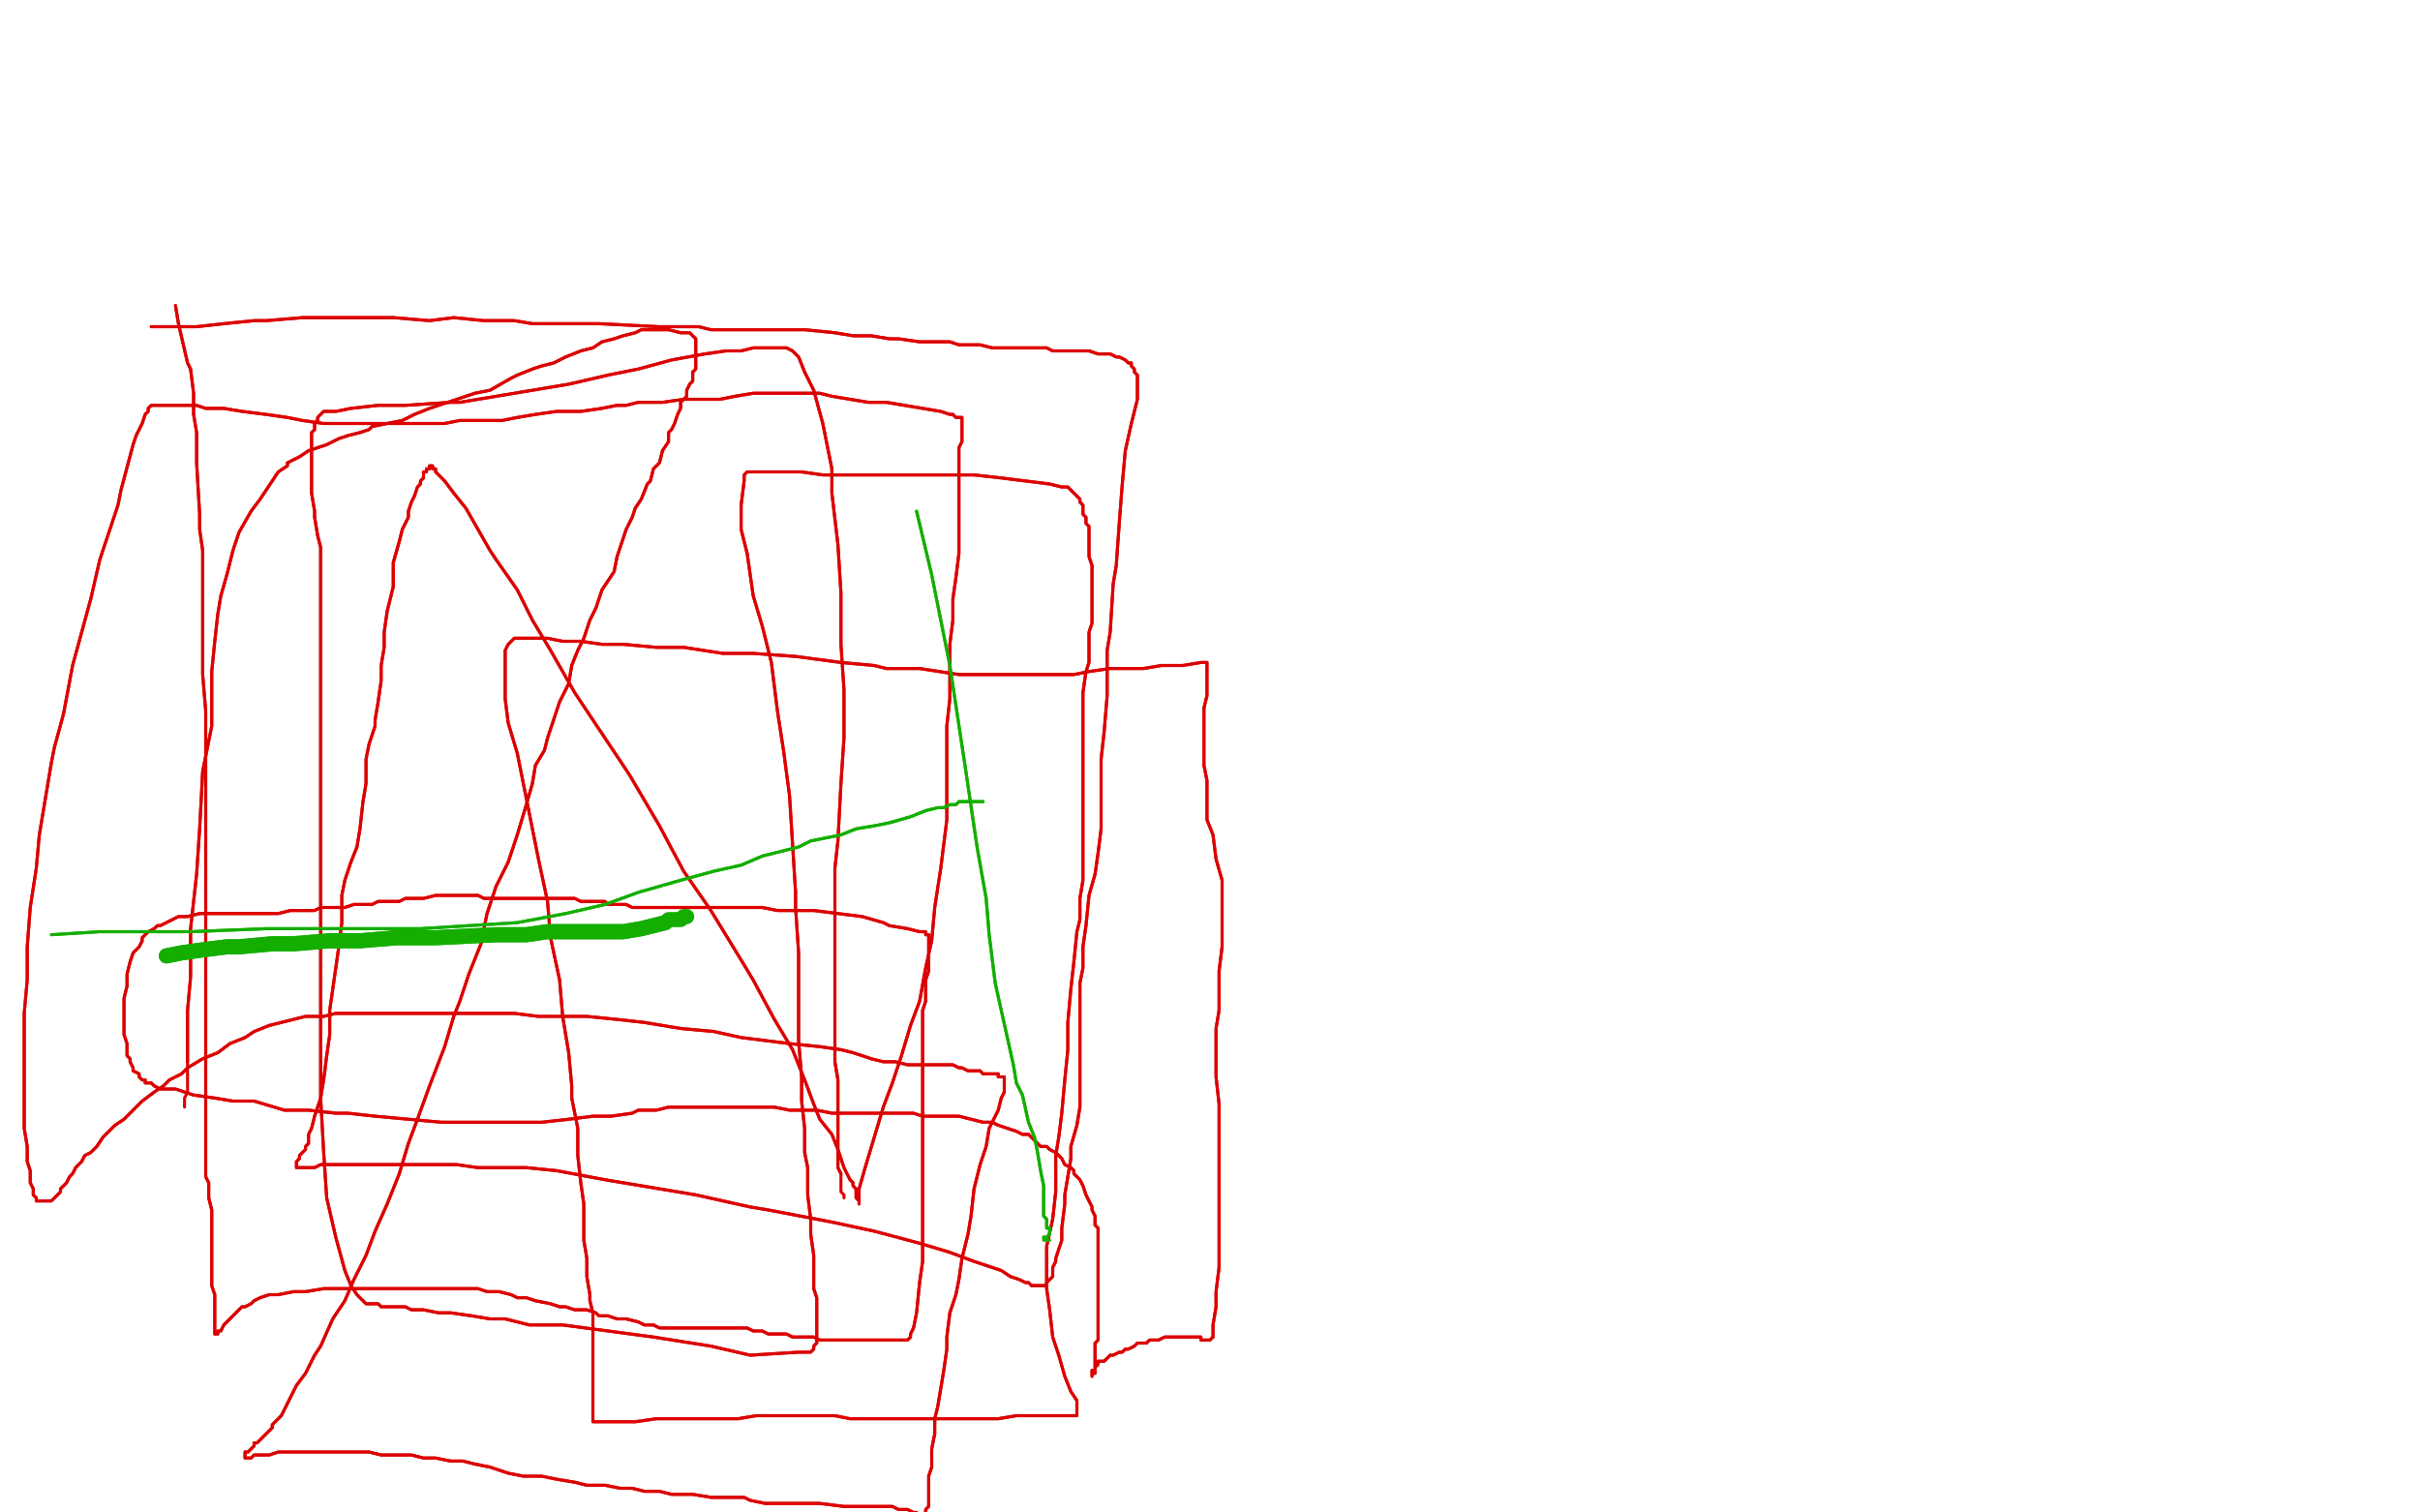 <?xml version="1.0" standalone="no"?>
<!DOCTYPE svg PUBLIC "-//W3C//DTD SVG 1.1//EN"
"http://www.w3.org/Graphics/SVG/1.1/DTD/svg11.dtd">

<svg width="800" height="500" version="1.1" xmlns="http://www.w3.org/2000/svg" xmlns:xlink="http://www.w3.org/1999/xlink" style="stroke-antialiasing: false"><desc>This SVG has been created on https://colorillo.com/</desc><rect x='0' y='0' width='800' height='500' style='fill: rgb(255,255,255); stroke-width:0' /><polyline points="58,101 58,101 58,101 59,107 59,107 62,120 62,120 63,122 63,122 64,130 64,130 64,137 64,137 65,143 65,143 65,153 66,170 66,175 67,182 67,189 67,194 67,202 67,205 67,212 67,223 68,235 68,246 68,256 68,266 68,277 68,285 68,288 68,295 68,301 68,308 68,314 68,319 68,322 68,326 68,330 68,333 68,334 68,337 68,342 68,344 68,348 68,350 68,355 68,358 68,360 68,363 68,366 68,369 68,370 68,373 68,375 68,378 68,381 68,383 68,386 68,389 69,391 69,394 69,396 70,400 70,403 70,405 70,407 70,410 70,414 70,415 70,419 70,421 70,422 70,424 70,425 71,428 71,429 71,431 71,433 71,434 71,435 71,436 71,438 71,439 71,440 71,440 71,441 71,441 71,441 72,441 72,440 73,440 74,438 75,437 76,436 77,435 78,434 79,433 80,432 81,432 83,431 84,430 86,429 89,428 92,428 97,427 101,427 107,426 112,426 118,426 120,426 125,426 131,426 136,426 142,426 147,426 151,426 158,426 161,427 165,427 169,428 171,429 174,429 177,430 182,431 185,432 187,432 190,433 194,433 197,434 198,435 201,435 204,436 207,436 211,437 213,438 216,438 218,439 222,439 224,439 226,439 227,439 232,439 233,439 236,439 239,439 241,439 243,439 245,439 247,439 249,440 252,440 254,441 255,441 258,441 260,441 262,442 265,442 266,442 269,442 271,443 272,443 275,443 276,443 278,443 279,443 282,443 284,443 286,443 288,443 290,443 292,443 293,443 294,443 295,443 297,443 297,443 299,443 299,443 300,443 301,442 301,441 302,439 303,434 304,424 305,417 305,407 305,398 305,394 305,383 305,380 305,375 305,372 305,368 305,364 305,358 305,355 305,351 305,348 305,347 305,344 305,342 305,340 305,337 305,334 306,331 306,328 306,325 306,324 307,321 307,319 307,317 307,316 307,315 307,313 307,313 307,312 307,311 307,311 307,310 307,310 307,309 307,309 306,309 306,308 305,308 304,308 300,307 294,306 292,305 285,303 277,302 269,301 263,301 257,301 252,300 247,300 241,300 235,300 232,300 228,300 226,300 222,300 218,300 216,300 212,300 209,300 207,299 205,299 204,299 203,299 201,299 200,298 199,298 198,298 197,298 196,298 195,298 194,298 192,298 190,297 186,297 184,297 182,297 180,297 177,297 175,297 173,297 172,297 169,297 167,297 164,297 162,297 160,297 158,296 154,296 152,296 148,296 145,296 144,296 140,297 138,297 136,297 134,297 132,298 130,298 125,298 123,299 122,299 121,299 118,299 117,299 114,300 112,300 109,300 106,300 104,301 102,301 99,301 97,301 96,301 92,302 89,302 86,302 84,302 81,302 78,302 76,302 73,302 70,302 67,302 66,302 62,303 61,303 59,303 57,304 55,305 53,306 52,306 51,307 49,308 48,309 47,310 47,311 46,313 44,315 43,318 42,322 42,324 42,326 41,330 41,332 41,336 41,339 41,342 42,345 42,346 42,348 42,349 43,350 43,351 44,353 44,354 46,355 46,356 47,357 48,357 48,358 50,358 51,359 53,360 58,360 64,362 71,363 77,364 84,364 94,367 102,367 111,368 115,368 124,369 135,370 146,371 154,371 161,371 170,371 179,371 188,370 196,369 202,369 209,368 211,367 217,367 221,366 226,366 232,366 236,366 241,366 245,366 251,366 256,366 261,367 264,367 270,367 275,368 280,368 284,368 289,368 294,368 298,368 302,368 305,369 310,369 312,369 315,369 317,369 321,370 325,371 328,371 330,372 333,373 336,374 338,375 340,375 341,376 342,377 343,378 344,379 346,379 347,380 349,381 350,382 351,383 352,385 354,386 355,387 355,388 357,390 358,392 359,395 360,397 361,399 361,400 362,402 362,403 362,405 363,406 363,407 363,410 363,411 363,413 363,416 363,418 363,420 363,423 363,425 363,429 363,431 363,432 363,433 363,435 363,437 363,439 363,440 363,442 363,443 362,444 362,445 362,446 362,447 362,448 362,449 362,450 362,451 362,451 362,452 362,452 362,453 361,453 361,454 361,454 361,455 361,455 361,455 361,454 362,454 362,453 362,453 362,452 362,452 363,451 363,451 363,450 364,450 364,450 365,450 366,449 367,448 368,448 370,447 371,447 372,446 373,446 375,445 376,444 378,444 379,444 380,443 381,443 382,443 383,443 385,442 386,442 387,442 388,442 389,442 391,442 392,442 393,442 394,442 395,442 396,442 397,442 397,443 398,443 399,443 399,443 400,443 400,443 401,442 401,441 401,440 401,438 402,432 402,427 403,419 403,409 403,399 403,391 403,383 403,375 403,368 403,365 402,356 402,349 402,340 403,334 403,328 403,321 404,313 404,307 404,300 404,294 404,291 402,284 401,276 399,271 399,262 399,258 398,253 398,248 398,242 398,239 398,235 398,234 399,230 399,229 399,228 399,227 399,226 399,224 399,224 399,223 399,222 399,221 399,221 399,220 399,220 399,219 398,219 397,219 391,220 384,220 378,221 372,221 367,221 360,222 355,223 345,223 338,223 332,223 325,223 317,223 304,221 293,221 289,220 278,219 263,217 249,216 239,216 226,214 217,214 206,213 199,213 192,212 186,212 181,211 177,211 175,211 174,211 173,211 172,211 171,211 170,211 169,212 169,212 168,213 167,215 167,217 167,222 167,227 167,231 168,239 171,249 173,259 176,274 178,284 181,298 182,310 185,324 186,336 188,348 189,359 189,363 191,373 191,382 192,391 193,398 193,405 193,410 194,416 194,422 195,428 195,430 196,434 196,438 196,442 196,445 196,448 196,452 196,454 196,457 196,459 196,461 196,463 196,463 196,464 196,466 196,467 196,468 196,468 196,469 196,470 196,470 197,470 198,470 199,470 200,470 205,470 210,470 217,469 223,469 232,469 239,469 244,469 250,468 254,468 259,468 265,468 269,468 276,468 281,469 287,469 292,469 299,469 304,469 312,469 315,469 319,469 325,469 330,469 336,468 341,468 345,468 348,468 350,468 350,468 352,468 353,468 354,468 355,468 355,468 356,468 356,468 356,467 356,466 356,465 356,464 356,463 354,460 352,455 350,448 348,442 347,433 346,426 346,418 346,412 348,403 349,394 349,390 349,382 350,376 351,368 352,357 353,347 353,338 354,327 355,318 356,308 357,304 357,297 358,291 358,287 358,279 358,272 358,264 358,260 358,254 358,248 358,240 358,235 358,234 358,229 359,222 360,219 360,216 360,213 360,209 361,206 361,201 361,197 361,194 361,191 361,190 361,187 360,184 360,182 360,180 360,179 360,177 360,176 360,174 359,173 359,171 358,170 358,169 358,168 358,167 357,166 357,165 357,165 356,164 356,164 355,163 355,163 354,162 354,162 353,161 351,161 347,160 339,159 331,158 322,157 314,157 303,157 297,157 288,157 281,157 279,157 272,157 265,156 261,156 256,156 253,156 252,156 250,156 249,156 248,156 247,156 246,157 246,159 245,167 245,175 247,183 249,197 252,207 255,219 257,235 259,248 261,263 262,279 263,295 263,300 264,315 264,324 264,334 264,344 265,356 265,364 266,373 266,381 267,386 267,395 268,403 268,408 269,415 269,420 269,426 270,429 270,433 270,436 270,439 270,441 270,443 270,444 269,445 269,446 268,447 264,447 248,448 235,445 216,442 201,440 186,438 175,438 167,436 162,436 156,435 149,434 145,434 140,433 136,433 134,432 130,432 128,432 126,432 125,431 124,431 123,431 123,431 122,431 121,431 120,430 120,430 119,429 118,428 116,425 114,420 111,409 108,396 107,381 106,363 106,343 106,331 106,312 106,297 106,283 106,265 106,261 106,250 106,238 106,226 106,217 106,207 106,198 106,188 106,181 105,177 104,171 104,169 103,163 103,158 103,154 103,151 103,148 103,146 103,145 103,143 104,142 104,141 104,140 104,140 105,139 105,138 106,137 106,137 107,136 108,136 111,136 116,135 125,134 134,134 149,133 152,133 164,131 176,129 188,127 201,124 211,122 222,119 233,117 240,116 245,116 249,115 251,115 255,115 257,115 258,115 259,115 260,115 262,116 263,117 264,118 266,123 269,129 272,140 275,155 275,163 277,180 278,196 278,213 279,228 279,244 278,259 277,278 276,287 276,297 276,303 276,319 276,322 276,330 276,337 276,344 276,351 277,357 277,362 277,367 277,371 277,374 277,375 277,380 277,383 277,386 278,388" style="fill: none; stroke: #dc0000; stroke-width: 1; stroke-linejoin: round; stroke-linecap: round; stroke-antialiasing: false; stroke-antialias: 0; opacity: 1.0"/>
<polyline points="58,101 58,101 58,101 59,107 59,107 62,120 62,120 63,122 63,122 64,130 64,130 64,137 64,137 65,143 65,153 66,170 66,175 67,182 67,189 67,194 67,202 67,205 67,212 67,223 68,235 68,246 68,256 68,266 68,277 68,285 68,288 68,295 68,301 68,308 68,314 68,319 68,322 68,326 68,330 68,333 68,334 68,337 68,342 68,344 68,348 68,350 68,355 68,358 68,360 68,363 68,366 68,369 68,370 68,373 68,375 68,378 68,381 68,383 68,386 68,389 69,391 69,394 69,396 70,400 70,403 70,405 70,407 70,410 70,414 70,415 70,419 70,421 70,422 70,424 70,425 71,428 71,429 71,431 71,433 71,434 71,435 71,436 71,438 71,439 71,440 71,440 71,441 71,441 71,441 72,441 72,440 73,440 74,438 75,437 76,436 77,435 78,434 79,433 80,432 81,432 83,431 84,430 86,429 89,428 92,428 97,427 101,427 107,426 112,426 118,426 120,426 125,426 131,426 136,426 142,426 147,426 151,426 158,426 161,427 165,427 169,428 171,429 174,429 177,430 182,431 185,432 187,432 190,433 194,433 197,434 198,435 201,435 204,436 207,436 211,437 213,438 216,438 218,439 222,439 224,439 226,439 227,439 232,439 233,439 236,439 239,439 241,439 243,439 245,439 247,439 249,440 252,440 254,441 255,441 258,441 260,441 262,442 265,442 266,442 269,442 271,443 272,443 275,443 276,443 278,443 279,443 282,443 284,443 286,443 288,443 290,443 292,443 293,443 294,443 295,443 297,443 297,443 299,443 299,443 300,443 301,442 301,441 302,439 303,434 304,424 305,417 305,407 305,398 305,394 305,383 305,380 305,375 305,372 305,368 305,364 305,358 305,355 305,351 305,348 305,347 305,344 305,342 305,340 305,337 305,334 306,331 306,328 306,325 306,324 307,321 307,319 307,317 307,316 307,315 307,313 307,313 307,312 307,311 307,311 307,310 307,310 307,309 307,309 306,309 306,308 305,308 304,308 300,307 294,306 292,305 285,303 277,302 269,301 263,301 257,301 252,300 247,300 241,300 235,300 232,300 228,300 226,300 222,300 218,300 216,300 212,300 209,300 207,299 205,299 204,299 203,299 201,299 200,298 199,298 198,298 197,298 196,298 195,298 194,298 192,298 190,297 186,297 184,297 182,297 180,297 177,297 175,297 173,297 172,297 169,297 167,297 164,297 162,297 160,297 158,296 154,296 152,296 148,296 145,296 144,296 140,297 138,297 136,297 134,297 132,298 130,298 125,298 123,299 122,299 121,299 118,299 117,299 114,300 112,300 109,300 106,300 104,301 102,301 99,301 97,301 96,301 92,302 89,302 86,302 84,302 81,302 78,302 76,302 73,302 70,302 67,302 66,302 62,303 61,303 59,303 57,304 55,305 53,306 52,306 51,307 49,308 48,309 47,310 47,311 46,313 44,315 43,318 42,322 42,324 42,326 41,330 41,332 41,336 41,339 41,342 42,345 42,346 42,348 42,349 43,350 43,351 44,353 44,354 46,355 46,356 47,357 48,357 48,358 50,358 51,359 53,360 58,360 64,362 71,363 77,364 84,364 94,367 102,367 111,368 115,368 124,369 135,370 146,371 154,371 161,371 170,371 179,371 188,370 196,369 202,369 209,368 211,367 217,367 221,366 226,366 232,366 236,366 241,366 245,366 251,366 256,366 261,367 264,367 270,367 275,368 280,368 284,368 289,368 294,368 298,368 302,368 305,369 310,369 312,369 315,369 317,369 321,370 325,371 328,371 330,372 333,373 336,374 338,375 340,375 341,376 342,377 343,378 344,379 346,379 347,380 349,381 350,382 351,383 352,385 354,386 355,387 355,388 357,390 358,392 359,395 360,397 361,399 361,400 362,402 362,403 362,405 363,406 363,407 363,410 363,411 363,413 363,416 363,418 363,420 363,423 363,425 363,429 363,431 363,432 363,433 363,435 363,437 363,439 363,440 363,442 363,443 362,444 362,445 362,446 362,447 362,448 362,449 362,450 362,451 362,451 362,452 362,452 362,453 361,453 361,454 361,454 361,455 361,455 361,455 361,454 362,454 362,453 362,453 362,452 362,452 363,451 363,451 363,450 364,450 364,450 365,450 366,449 367,448 368,448 370,447 371,447 372,446 373,446 375,445 376,444 378,444 379,444 380,443 381,443 382,443 383,443 385,442 386,442 387,442 388,442 389,442 391,442 392,442 393,442 394,442 395,442 396,442 397,442 397,443 398,443 399,443 399,443 400,443 400,443 401,442 401,441 401,440 401,438 402,432 402,427 403,419 403,409 403,399 403,391 403,383 403,375 403,368 403,365 402,356 402,349 402,340 403,334 403,328 403,321 404,313 404,307 404,300 404,294 404,291 402,284 401,276 399,271 399,262 399,258 398,253 398,248 398,242 398,239 398,235 398,234 399,230 399,229 399,228 399,227 399,226 399,224 399,224 399,223 399,222 399,221 399,221 399,220 399,220 399,219 398,219 397,219 391,220 384,220 378,221 372,221 367,221 360,222 355,223 345,223 338,223 332,223 325,223 317,223 304,221 293,221 289,220 278,219 263,217 249,216 239,216 226,214 217,214 206,213 199,213 192,212 186,212 181,211 177,211 175,211 174,211 173,211 172,211 171,211 170,211 169,212 169,212 168,213 167,215 167,217 167,222 167,227 167,231 168,239 171,249 173,259 176,274 178,284 181,298 182,310 185,324 186,336 188,348 189,359 189,363 191,373 191,382 192,391 193,398 193,405 193,410 194,416 194,422 195,428 195,430 196,434 196,438 196,442 196,445 196,448 196,452 196,454 196,457 196,459 196,461 196,463 196,463 196,464 196,466 196,467 196,468 196,468 196,469 196,470 196,470 197,470 198,470 199,470 200,470 205,470 210,470 217,469 223,469 232,469 239,469 244,469 250,468 254,468 259,468 265,468 269,468 276,468 281,469 287,469 292,469 299,469 304,469 312,469 315,469 319,469 325,469 330,469 336,468 341,468 345,468 348,468 350,468 350,468 352,468 353,468 354,468 355,468 355,468 356,468 356,468 356,467 356,466 356,465 356,464 356,463 354,460 352,455 350,448 348,442 347,433 346,426 346,418 346,412 348,403 349,394 349,390 349,382 350,376 351,368 352,357 353,347 353,338 354,327 355,318 356,308 357,304 357,297 358,291 358,287 358,279 358,272 358,264 358,260 358,254 358,248 358,240 358,235 358,234 358,229 359,222 360,219 360,216 360,213 360,209 361,206 361,201 361,197 361,194 361,191 361,190 361,187 360,184 360,182 360,180 360,179 360,177 360,176 360,174 359,173 359,171 358,170 358,169 358,168 358,167 357,166 357,165 357,165 356,164 356,164 355,163 355,163 354,162 354,162 353,161 351,161 347,160 339,159 331,158 322,157 314,157 303,157 297,157 288,157 281,157 279,157 272,157 265,156 261,156 256,156 253,156 252,156 250,156 249,156 248,156 247,156 246,157 246,159 245,167 245,175 247,183 249,197 252,207 255,219 257,235 259,248 261,263 262,279 263,295 263,300 264,315 264,324 264,334 264,344 265,356 265,364 266,373 266,381 267,386 267,395 268,403 268,408 269,415 269,420 269,426 270,429 270,433 270,436 270,439 270,441 270,443 270,444 269,445 269,446 268,447 264,447 248,448 235,445 216,442 201,440 186,438 175,438 167,436 162,436 156,435 149,434 145,434 140,433 136,433 134,432 130,432 128,432 126,432 125,431 124,431 123,431 123,431 122,431 121,431 120,430 120,430 119,429 118,428 116,425 114,420 111,409 108,396 107,381 106,363 106,343 106,331 106,312 106,297 106,283 106,265 106,261 106,250 106,238 106,226 106,217 106,207 106,198 106,188 106,181 105,177 104,171 104,169 103,163 103,158 103,154 103,151 103,148 103,146 103,145 103,143 104,142 104,141 104,140 104,140 105,139 105,138 106,137 106,137 107,136 108,136 111,136 116,135 125,134 134,134 149,133 152,133 164,131 176,129 188,127 201,124 211,122 222,119 233,117 240,116 245,116 249,115 251,115 255,115 257,115 258,115 259,115 260,115 262,116 263,117 264,118 266,123 269,129 272,140 275,155 275,163 277,180 278,196 278,213 279,228 279,244 278,259 277,278 276,287 276,297 276,303 276,319 276,322 276,330 276,337 276,344 276,351 277,357 277,362 277,367 277,371 277,374 277,375 277,380 277,383 277,386 278,388 278,390 278,392 278,393 278,394 279,395 279,396" style="fill: none; stroke: #dc0000; stroke-width: 1; stroke-linejoin: round; stroke-linecap: round; stroke-antialiasing: false; stroke-antialias: 0; opacity: 1.0"/>
<polyline points="50,108 54,108 54,108 65,108 65,108 74,107 74,107 84,106 84,106 88,106 88,106 100,105 100,105 108,105 108,105 114,105 122,105 130,105 142,106 150,105 160,106 166,106 170,106 176,107 182,107 188,107 196,107 198,107 218,108 223,108 228,108 231,108 235,109 240,109 245,109 252,109 258,109 266,109 276,110 282,111 288,111 294,112 297,112 304,113 308,113 314,113 317,114 320,114 324,114 328,115 332,115 336,115 340,115 343,115 346,115 348,116 354,116 355,116 360,116 363,117 365,117 367,117 369,118 370,118 372,119 373,120 374,120 374,121 375,122 375,123 376,124 376,128 376,132 374,140 372,149 371,160 370,173 369,187 368,193 367,209 366,215 366,230 365,242 364,251 364,264 364,274 363,282 362,289 360,296 359,306 358,313 358,320 357,325 357,331 357,340 357,347 357,357 357,360 357,366 356,372 354,379 354,383 352,395 352,398 351,406 351,410 350,413 349,416 349,417 348,419 348,420 348,421 348,422 347,423 347,423 346,424 346,425 345,425 344,425 343,425 342,425 341,425 340,424 339,424 337,423 334,422 331,420 328,419 322,417 314,414 304,411 289,407 275,404 254,400 248,399 230,395 212,392 200,390 184,387 174,386 164,386 158,386 151,385 146,385 139,385 136,385 132,385 127,385 124,385 122,385 120,385 118,385 116,385 114,385 113,385 112,385 111,385 110,385 108,385 107,385 106,385 104,386 103,386 102,386 102,386 101,386 100,386 99,386 99,386 98,386 98,385 98,384 99,383 99,382 100,381 101,380 101,379 102,378 102,375 103,373 104,369 106,363 107,357 108,349 109,342 109,334 110,327 111,320 112,313 113,305 113,300 113,296 114,291 116,285 118,280 119,274 120,265 121,259 121,251 122,246 124,240 124,238 125,232 126,225 126,220 127,214 127,209 128,202 130,194 130,186 132,179 133,175 135,171 135,169 136,166 137,164 138,161 139,160 139,159 140,158 140,157 140,156 140,156 141,156 141,155 141,155 142,155 142,154 142,154 143,154 143,155 144,155 144,156 145,157 147,159 150,163 154,168 158,175 162,182 164,185 171,195 176,205 182,215 190,229 200,244 208,256 218,273 226,288 235,301 246,319 249,324 256,337 262,347 266,357 269,365 271,370 275,375 277,380 278,383 279,386 280,388 281,390 282,391 282,392 283,393 283,394 283,395 283,396 284,397 284,397 284,398 284,398 284,397 284,396 284,393 286,386 289,376 292,366 295,358 298,349 301,339 304,331 306,320 308,311 309,300 311,287 313,271 313,260 313,250 313,240 314,231 314,224 314,217 314,213 315,205 315,198 316,191 317,183 317,180 317,175 317,169 317,163 317,159 317,154 317,151 317,148 318,146 318,146 318,144 318,143 318,142 318,141 318,140 318,139 318,139 318,138 318,138 318,138 317,138 317,138 316,138 315,137 314,137 311,136 305,135 299,134 293,133 287,133 281,132 275,131 271,130 266,130 265,130 259,130 255,130 249,130 243,131 238,132 232,132 226,132 219,133 215,133 211,133 207,134 204,134 199,135 192,136 189,136 184,136 177,137 171,138 166,139 162,139 155,139 152,139 147,140 145,140 140,140 136,140 132,140 130,140 127,140 125,140 122,140 117,140 114,140 113,140 109,140 107,140 100,139 95,138 88,137 80,136 74,135 68,135 65,134 63,134 60,134 60,134 58,134 56,134 55,134 54,134 53,134 52,134 51,134 51,134 50,134 49,135 49,136 48,137 47,140 45,144 44,147 40,162 39,167 36,176 33,185 30,198 27,209 24,220 21,236 18,247 17,252 15,264 13,276 12,287 10,300 9,313 9,324 8,335 8,347 8,356 8,363 8,367 8,373 9,379 9,384 10,387 10,390 10,391 11,393 11,394 11,395 12,396 12,397 13,397 13,397 14,397 15,397 16,397 17,397 18,396 19,395 20,394 20,393 21,392 22,391 23,389 24,388 25,386 26,385 27,384 28,382 30,381 32,379 34,376 35,375 38,372 41,370 44,367 47,364 51,361 54,359 56,357 60,355 62,353 67,350 72,348 76,345 81,343 84,341 89,339 93,338 97,337 101,336 107,336 111,335 113,335 119,335 124,335 129,335 134,335 141,335 149,335 157,335 163,335 170,335 178,336 189,336 194,336 204,337 213,338 225,340 236,341 245,343 253,344 261,345 271,346 278,347 282,348 288,350 292,351 296,351 300,352 302,352 305,352 307,352 309,352 312,352 315,352 317,353 318,353 320,354 321,354 323,354 324,354 325,355 326,355 327,355 328,355 329,355 330,355 330,356 331,356 331,356 332,356 332,357 332,357 332,358 332,359 332,360 332,361 331,363 330,367 327,373 326,379 324,385 322,393 321,402 320,408 318,416 317,423 316,428 314,434 313,442 313,446 312,453 311,459 310,465 309,469 309,474 308,479 308,483 308,485 307,488 307,491 307,493 307,494 307,495 307,497 307,498 306,499 306,499 306,500 306,500 306,501 305,501 305,501 304,501 303,500 302,500 300,499 299,499 297,499 295,498 291,498 285,498 279,498 271,497 264,497 257,497 253,497 248,496 246,495 242,495 239,495 235,495 229,494 222,494 218,493 213,493 209,492 205,492 200,491 198,491 194,491 190,490 184,489 179,488 173,488 168,487 162,485 157,484 153,483 149,483 144,482 140,482 136,481 131,481 126,481 122,480 119,480 114,480 111,480 106,480 104,480 100,480 96,480 92,480 89,481 87,481 86,481 84,481 83,482 82,482 82,482 81,482 81,481 81,480 82,480 83,479 84,478 84,477 85,477 86,476 87,475 88,474 90,472 90,471 93,468 95,464 98,458 101,454 104,448 106,445 110,436 114,430 117,423 121,415 124,407 128,398 132,388 135,378 138,370 142,359 147,346 150,336 152,331 155,322 159,312 161,302 164,293 168,285 171,276 174,266 176,259 177,253 180,248 181,244 183,238 185,232 188,226 189,220 191,215 193,211 195,205 197,201 199,195 201,192 203,189 204,184 205,181 206,178 207,175 209,171 210,168 212,165 214,160 215,159 216,155 218,153 219,149 221,146" style="fill: none; stroke: #dc0000; stroke-width: 1; stroke-linejoin: round; stroke-linecap: round; stroke-antialiasing: false; stroke-antialias: 0; opacity: 1.0"/>
<polyline points="221,146 221,143 222,142 223,140 224,137 225,135 225,133 226,132" style="fill: none; stroke: #dc0000; stroke-width: 1; stroke-linejoin: round; stroke-linecap: round; stroke-antialiasing: false; stroke-antialias: 0; opacity: 1.0"/>
<polyline points="226,132 227,131 227,130 227,129 228,127 229,126 229,124 229,123" style="fill: none; stroke: #dc0000; stroke-width: 1; stroke-linejoin: round; stroke-linecap: round; stroke-antialiasing: false; stroke-antialias: 0; opacity: 1.0"/>
<polyline points="229,123 230,122 230,120 230,119 230,118 230,116 230,114 230,113" style="fill: none; stroke: #dc0000; stroke-width: 1; stroke-linejoin: round; stroke-linecap: round; stroke-antialiasing: false; stroke-antialias: 0; opacity: 1.0"/>
<polyline points="230,113 230,112 229,111 228,110 225,110 221,109 217,109 215,109 212,109 210,110 206,111 203,112 199,113 196,115 192,116 187,118 183,120 179,121 176,122 171,124 169,125 162,129 157,130 154,131 148,133 142,135 137,137 133,139 128,140 123,141 122,142 119,143 115,144 112,145 108,147 105,148 102,149 99,151 97,152 95,153 95,154 92,156 88,162 86,165 83,169 79,176 77,182 75,190 73,197 72,203 71,212 70,222 70,227 70,240 67,255 66,274 65,289 63,307 63,323 62,334 62,344 62,351" style="fill: none; stroke: #dc0000; stroke-width: 1; stroke-linejoin: round; stroke-linecap: round; stroke-antialiasing: false; stroke-antialias: 0; opacity: 1.0"/>
<polyline points="50,108 54,108 54,108 65,108 65,108 74,107 74,107 84,106 84,106 88,106 88,106 100,105 100,105 108,105 114,105 122,105 130,105 142,106 150,105 160,106 166,106 170,106 176,107 182,107 188,107 196,107 198,107 218,108 223,108 228,108 231,108 235,109 240,109 245,109 252,109 258,109 266,109 276,110 282,111 288,111 294,112 297,112 304,113 308,113 314,113 317,114 320,114 324,114 328,115 332,115 336,115 340,115 343,115 346,115 348,116 354,116 355,116 360,116 363,117 365,117 367,117 369,118 370,118 372,119 373,120 374,120 374,121 375,122 375,123 376,124 376,128 376,132 374,140 372,149 371,160 370,173 369,187 368,193 367,209 366,215 366,230 365,242 364,251 364,264 364,274 363,282 362,289 360,296 359,306 358,313 358,320 357,325 357,331 357,340 357,347 357,357 357,360 357,366 356,372 354,379 354,383 352,395 352,398 351,406 351,410 350,413 349,416 349,417 348,419 348,420 348,421 348,422 347,423 347,423 346,424 346,425 345,425 344,425 343,425 342,425 341,425 340,424 339,424 337,423 334,422 331,420 328,419 322,417 314,414 304,411 289,407 275,404 254,400 248,399 230,395 212,392 200,390 184,387 174,386 164,386 158,386 151,385 146,385 139,385 136,385 132,385 127,385 124,385 122,385 120,385 118,385 116,385 114,385 113,385 112,385 111,385 110,385 108,385 107,385 106,385 104,386 103,386 102,386 102,386 101,386 100,386 99,386 99,386 98,386 98,385 98,384 99,383 99,382 100,381 101,380 101,379 102,378 102,375 103,373 104,369 106,363 107,357 108,349 109,342 109,334 110,327 111,320 112,313 113,305 113,300 113,296 114,291 116,285 118,280 119,274 120,265 121,259 121,251 122,246 124,240 124,238 125,232 126,225 126,220 127,214 127,209 128,202 130,194 130,186 132,179 133,175 135,171 135,169 136,166 137,164 138,161 139,160 139,159 140,158 140,157 140,156 140,156 141,156 141,155 141,155 142,155 142,154 142,154 143,154 143,155 144,155 144,156 145,157 147,159 150,163 154,168 158,175 162,182 164,185 171,195 176,205 182,215 190,229 200,244 208,256 218,273 226,288 235,301 246,319 249,324 256,337 262,347 266,357 269,365 271,370 275,375 277,380 278,383 279,386 280,388 281,390 282,391 282,392 283,393 283,394 283,395 283,396 284,397 284,397 284,398 284,398 284,397 284,396 284,393 286,386 289,376 292,366 295,358 298,349 301,339 304,331 306,320 308,311 309,300 311,287 313,271 313,260 313,250 313,240 314,231 314,224 314,217 314,213 315,205 315,198 316,191 317,183 317,180 317,175 317,169 317,163 317,159 317,154 317,151 317,148 318,146 318,146 318,144 318,143 318,142 318,141 318,140 318,139 318,139 318,138 318,138 318,138 317,138 317,138 316,138 315,137 314,137 311,136 305,135 299,134 293,133 287,133 281,132 275,131 271,130 266,130 265,130 259,130 255,130 249,130 243,131 238,132 232,132 226,132 219,133 215,133 211,133 207,134 204,134 199,135 192,136 189,136 184,136 177,137 171,138 166,139 162,139 155,139 152,139 147,140 145,140 140,140 136,140 132,140 130,140 127,140 125,140 122,140 117,140 114,140 113,140 109,140 107,140 100,139 95,138 88,137 80,136 74,135 68,135 65,134 63,134 60,134 60,134 58,134 56,134 55,134 54,134 53,134 52,134 51,134 51,134 50,134 49,135 49,136 48,137 47,140 45,144 44,147 40,162 39,167 36,176 33,185 30,198 27,209 24,220 21,236 18,247 17,252 15,264 13,276 12,287 10,300 9,313 9,324 8,335 8,347 8,356 8,363 8,367 8,373 9,379 9,384 10,387 10,390 10,391 11,393 11,394 11,395 12,396 12,397 13,397 13,397 14,397 15,397 16,397 17,397 18,396 19,395 20,394 20,393 21,392 22,391 23,389 24,388 25,386 26,385 27,384 28,382 30,381 32,379 34,376 35,375 38,372 41,370 44,367 47,364 51,361 54,359 56,357 60,355 62,353 67,350 72,348 76,345 81,343 84,341 89,339 93,338 97,337 101,336 107,336 111,335 113,335 119,335 124,335 129,335 134,335 141,335 149,335 157,335 163,335 170,335 178,336 189,336 194,336 204,337 213,338 225,340 236,341 245,343 253,344 261,345 271,346 278,347 282,348 288,350 292,351 296,351 300,352 302,352 305,352 307,352 309,352 312,352 315,352 317,353 318,353 320,354 321,354 323,354 324,354 325,355 326,355 327,355 328,355 329,355 330,355 330,356 331,356 331,356 332,356 332,357 332,357 332,358 332,359 332,360 332,361 331,363 330,367 327,373 326,379 324,385 322,393 321,402 320,408 318,416 317,423 316,428 314,434 313,442 313,446 312,453 311,459 310,465 309,469 309,474 308,479 308,483 308,485 307,488 307,491 307,493 307,494 307,495 307,497 307,498 306,499 306,499 306,500 306,500 306,501 305,501 305,501 304,501 303,500 302,500 300,499 299,499 297,499 295,498 291,498 285,498 279,498 271,497 264,497 257,497 253,497 248,496 246,495 242,495 239,495 235,495 229,494 222,494 218,493 213,493 209,492 205,492 200,491 198,491 194,491 190,490 184,489 179,488 173,488 168,487 162,485 157,484 153,483 149,483 144,482 140,482 136,481 131,481 126,481 122,480 119,480 114,480 111,480 106,480 104,480 100,480 96,480 92,480 89,481 87,481 86,481 84,481 83,482 82,482 82,482 81,482 81,481 81,480 82,480 83,479 84,478 84,477 85,477 86,476 87,475 88,474 90,472 90,471 93,468 95,464 98,458 101,454 104,448 106,445 110,436 114,430 117,423 121,415 124,407 128,398 132,388 135,378 138,370 142,359 147,346 150,336 152,331 155,322 159,312 161,302 164,293 168,285 171,276 174,266 176,259 177,253 180,248 181,244 183,238 185,232 188,226 189,220 191,215 193,211 195,205 197,201 199,195 201,192 203,189 204,184 205,181 206,178 207,175 209,171 210,168 212,165 214,160 215,159 216,155 218,153 219,149 221,146 221,143 222,142 223,140 224,137 225,135 225,133 226,132 227,131 227,130 227,129 228,127 229,126 229,124 229,123 230,122 230,120 230,119 230,118 230,116 230,114 230,113 230,112 229,111 228,110 225,110 221,109 217,109 215,109 212,109 210,110 206,111 203,112 199,113 196,115 192,116 187,118 183,120 179,121 176,122 171,124 169,125 162,129 157,130 154,131 148,133 142,135 137,137 133,139 128,140 123,141 122,142 119,143 115,144 112,145 108,147 105,148 102,149 99,151 97,152 95,153 95,154 92,156 88,162 86,165 83,169 79,176 77,182 75,190 73,197 72,203 71,212 70,222 70,227 70,240 67,255 66,274 65,289 63,307 63,323 62,334 62,344 62,351 62,358 62,360 62,361 61,363 61,364 61,365 61,366" style="fill: none; stroke: #dc0000; stroke-width: 1; stroke-linejoin: round; stroke-linecap: round; stroke-antialiasing: false; stroke-antialias: 0; opacity: 1.0"/>
<polyline points="303,169 303,169 303,169 308,190 308,190 314,220 314,220 319,253 319,253 323,280 323,280 326,297 326,297 327,309 327,309 329,325 335,352 336,358 338,362 340,371 342,376 343,381 344,387 345,392 345,395 345,398 345,400 345,402 346,403 346,405 346,406 347,406 347,407 347,408 347,408 346,409 346,409 346,409 345,409" style="fill: none; stroke: #14ae00; stroke-width: 1; stroke-linejoin: round; stroke-linecap: round; stroke-antialiasing: false; stroke-antialias: 0; opacity: 1.0"/>
<polyline points="303,169 303,169 303,169 308,190 308,190 314,220 314,220 319,253 319,253 323,280 323,280 326,297 326,297 327,309 329,325 335,352 336,358 338,362 340,371 342,376 343,381 344,387 345,392 345,395 345,398 345,400 345,402 346,403 346,405 346,406 347,406 347,407 347,408 347,408 346,409 346,409 346,409 345,409 345,410 345,410 346,410 347,410" style="fill: none; stroke: #14ae00; stroke-width: 1; stroke-linejoin: round; stroke-linecap: round; stroke-antialiasing: false; stroke-antialias: 0; opacity: 1.0"/>
<polyline points="17,309 33,308 33,308 63,308 63,308 88,307 88,307 114,307 114,307 123,307 123,307 139,307 139,307 155,306 155,306 171,305 187,302 200,299 211,295 225,291 236,288 245,286 252,283 256,282 264,280 268,278 273,277 278,276 283,274 289,273 294,272 301,270 306,268 310,267 312,267 314,266 315,266 316,266 317,265 318,265 319,265 320,265 325,265" style="fill: none; stroke: #14ae00; stroke-width: 1; stroke-linejoin: round; stroke-linecap: round; stroke-antialiasing: false; stroke-antialias: 0; opacity: 1.0"/>
<polyline points="17,309 33,308 33,308 63,308 63,308 88,307 88,307 114,307 114,307 123,307 123,307 139,307 139,307 155,306 171,305 187,302 200,299 211,295 225,291 236,288 245,286 252,283 256,282 264,280 268,278 273,277 278,276 283,274 289,273 294,272 301,270 306,268 310,267 312,267 314,266 315,266 316,266 317,265 318,265 319,265 320,265 325,265" style="fill: none; stroke: #14ae00; stroke-width: 1; stroke-linejoin: round; stroke-linecap: round; stroke-antialiasing: false; stroke-antialias: 0; opacity: 1.0"/>
<polyline points="55,316 60,315 60,315 67,314 67,314 75,313 75,313 79,313 79,313 90,312 90,312 97,312 97,312 109,311 109,311 119,311 131,310 144,310 164,309 171,309 174,309 181,308 188,308 195,308 199,308 206,308 212,307 216,306 220,305" style="fill: none; stroke: #14ae00; stroke-width: 5; stroke-linejoin: round; stroke-linecap: round; stroke-antialiasing: false; stroke-antialias: 0; opacity: 1.0"/>
<polyline points="55,316 60,315 60,315 67,314 67,314 75,313 75,313 79,313 79,313 90,312 90,312 97,312 97,312 109,311 119,311 131,310 144,310 164,309 171,309 174,309 181,308 188,308 195,308 199,308 206,308 212,307 216,306 220,305 221,304 222,304 223,304 225,304 226,303 227,303" style="fill: none; stroke: #14ae00; stroke-width: 5; stroke-linejoin: round; stroke-linecap: round; stroke-antialiasing: false; stroke-antialias: 0; opacity: 1.0"/>
</svg>
